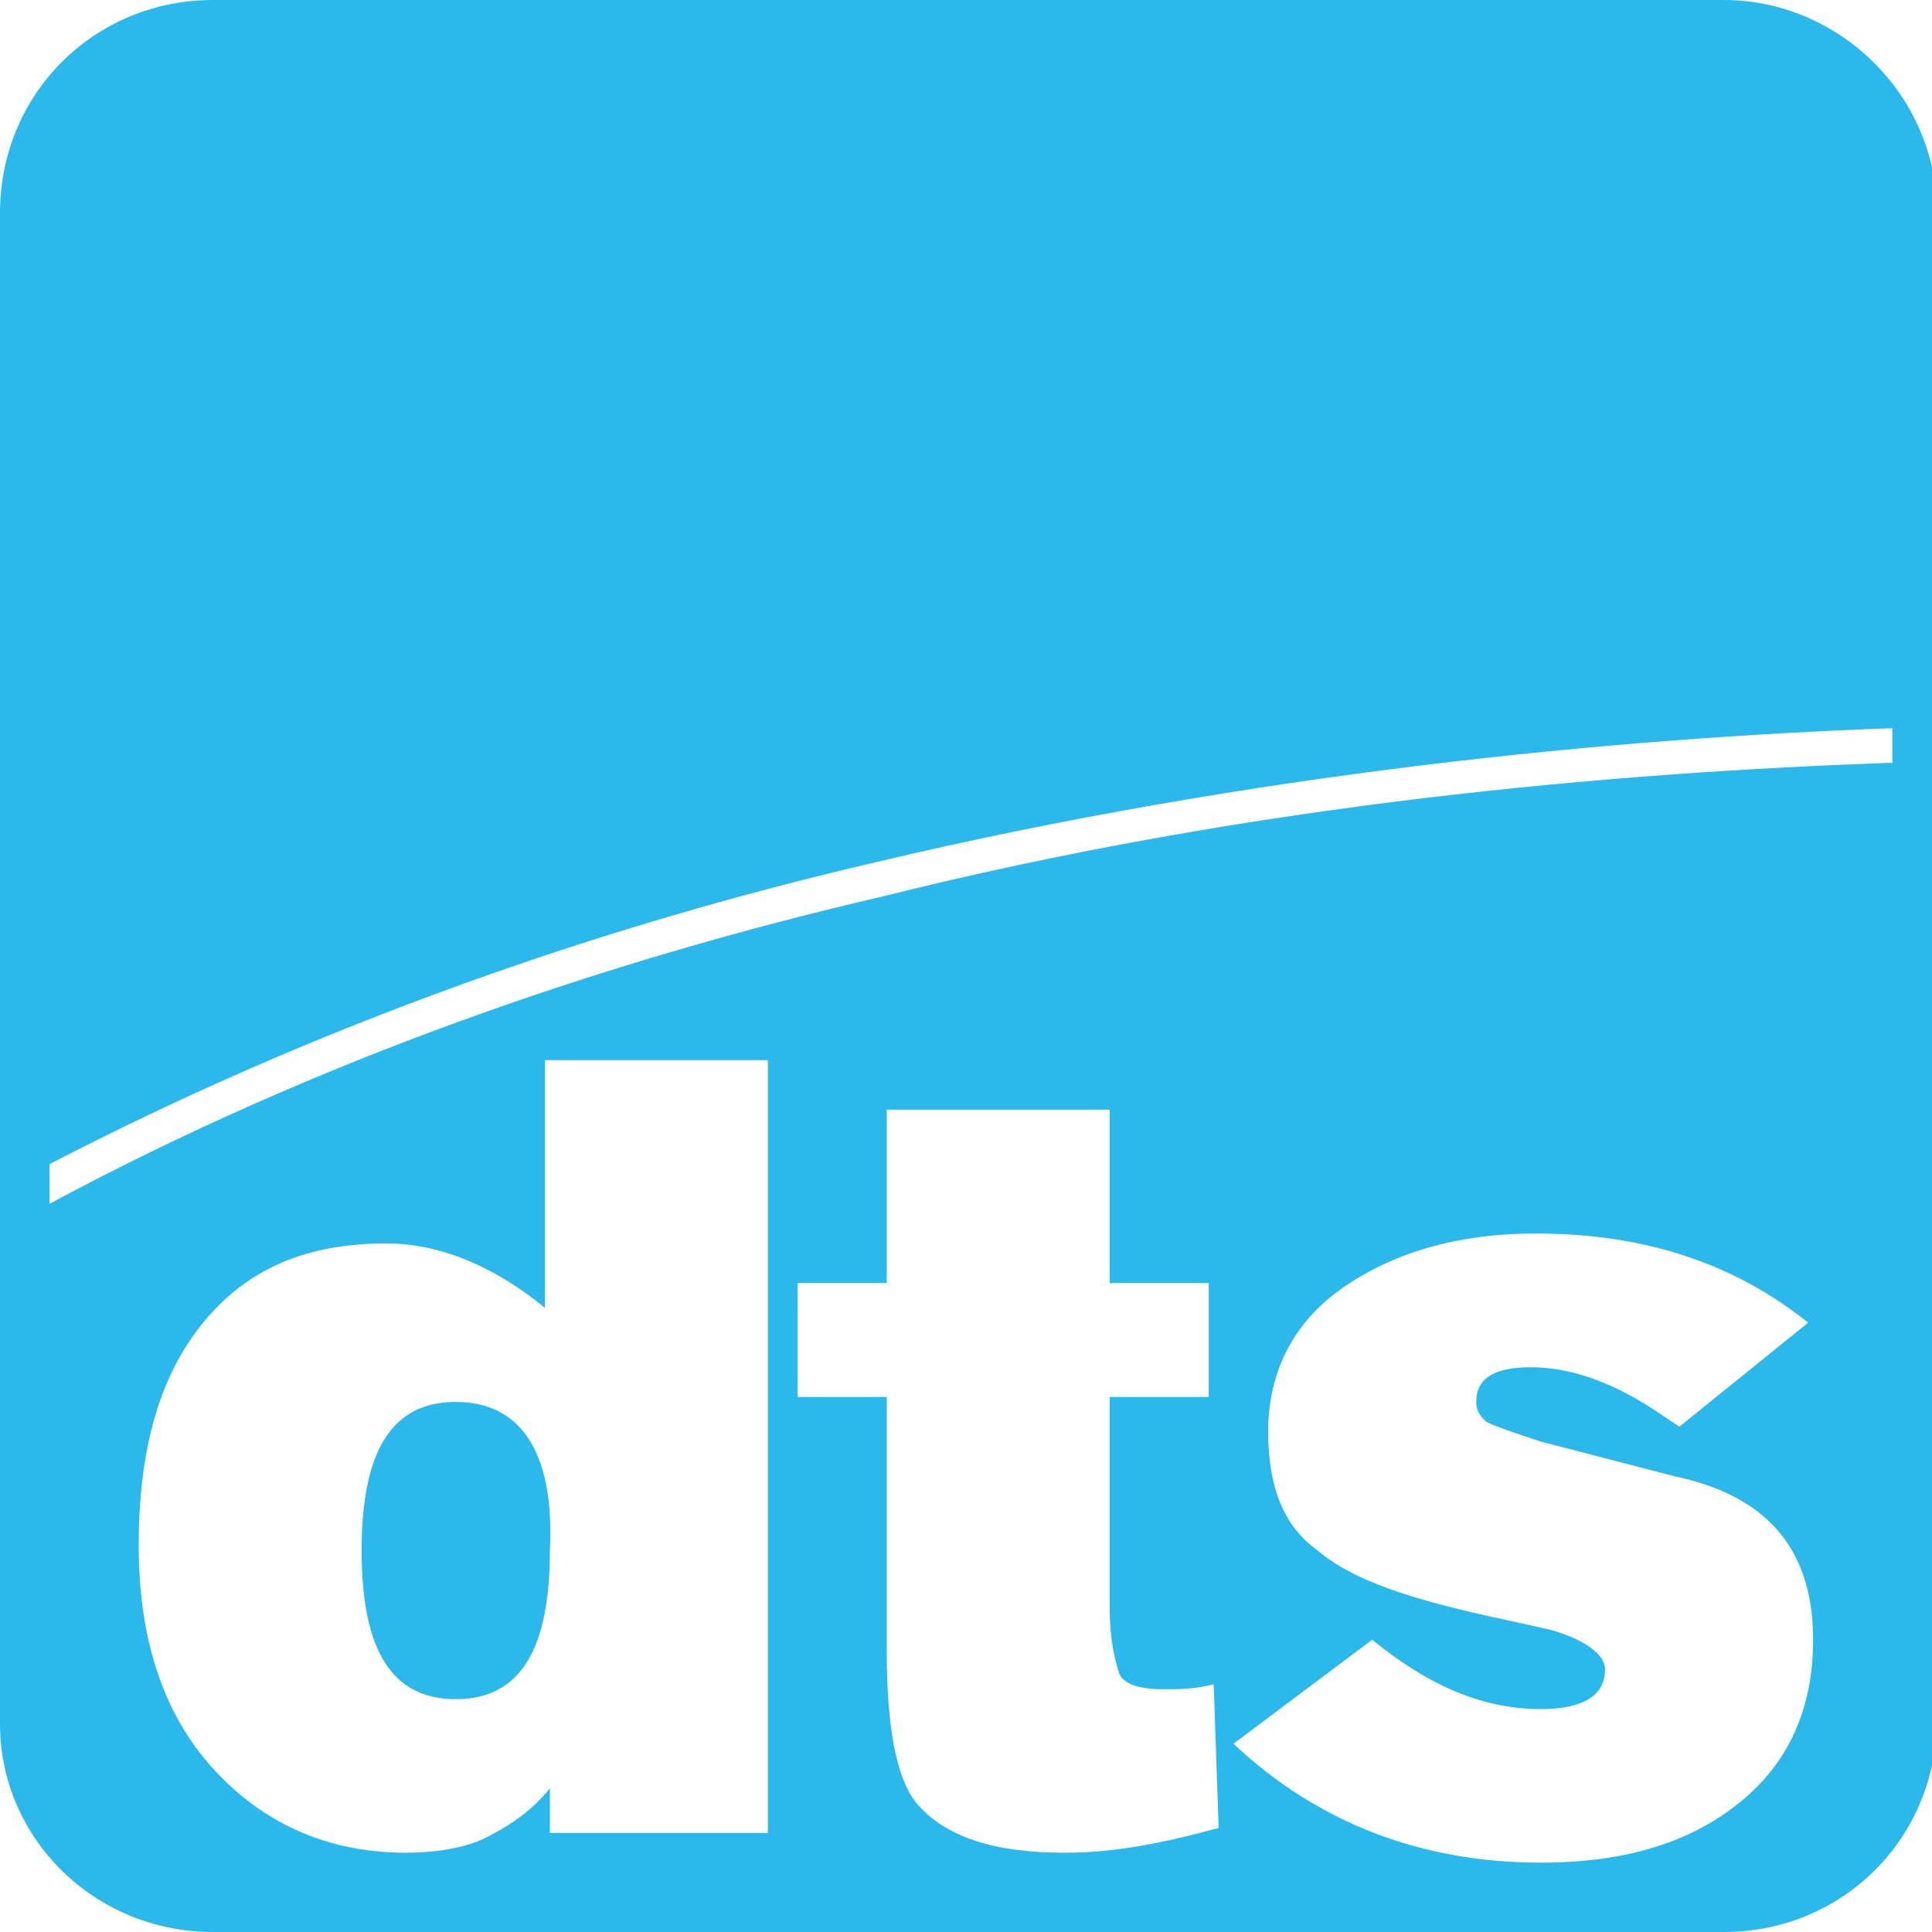 <?xml version="1.0" encoding="utf-8"?>
<!-- Generator: Adobe Illustrator 22.1.0, SVG Export Plug-In . SVG Version: 6.00 Build 0)  -->
<svg version="1.1" id="Warstwa_1" xmlns="http://www.w3.org/2000/svg" xmlns:xlink="http://www.w3.org/1999/xlink" x="0px" y="0px"
	 viewBox="0 0 39 39" style="enable-background:new 0 0 39 39;" xml:space="preserve">
<style type="text/css">
	.st0{fill:#2BB9EB;}
</style>
<g>
	<g>
		<path class="st0" d="M9.2,28.3c-1.3,0-1.9,1-1.9,3c0,2,0.6,3,1.9,3c1.3,0,1.9-1,1.9-3C11.2,29.3,10.5,28.3,9.2,28.3z"/>
		<path class="st0" d="M34.8,0H4.3C1.9,0,0,1.9,0,4.3v30.5C0,37.1,1.9,39,4.3,39h30.5c2.4,0,4.3-1.9,4.3-4.3V4.3
			C39.1,1.9,37.1,0,34.8,0z M15.5,37h-4.4v-0.9c-0.4,0.5-0.9,0.8-1.3,1c-0.4,0.2-1,0.3-1.6,0.3c-1.6,0-2.9-0.6-3.9-1.7
			c-1-1.1-1.5-2.6-1.5-4.5c0-1.9,0.4-3.4,1.3-4.5c0.9-1.1,2.1-1.6,3.7-1.6c1,0,2.1,0.4,3.2,1.3v-5h4.5V37z M21.5,37.4
			c-1.4,0-2.4-0.3-3-1c-0.4-0.5-0.6-1.5-0.6-3.1v-5.1h-1.8v-2.3h1.8v-3.5h4.5v3.5h2v2.3h-2v4.2c0,0.7,0.1,1.1,0.2,1.4
			c0.1,0.2,0.4,0.3,0.9,0.3c0.3,0,0.6,0,1-0.1l0.1,2.9C23.5,37.2,22.5,37.4,21.5,37.4z M35.1,36.4c-1,0.8-2.3,1.2-4,1.2
			c-2.4,0-4.5-0.8-6.2-2.4l2.8-2.1c1.1,0.9,2.2,1.4,3.4,1.4c0.9,0,1.3-0.3,1.3-0.8c0-0.3-0.4-0.6-1.1-0.8l-0.9-0.2
			c-1.9-0.4-3.1-0.8-3.8-1.4c-0.7-0.5-1-1.3-1-2.4c0-1.2,0.5-2.2,1.5-2.9c1-0.7,2.3-1.1,3.9-1.1c2.2,0,4,0.6,5.5,1.8l-2.6,2.1
			l-0.3-0.2c-1-0.7-1.9-1-2.7-1c-0.7,0-1.1,0.2-1.1,0.7c0,0.2,0.1,0.3,0.2,0.4c0.2,0.1,0.5,0.2,1.1,0.4l2.7,0.7
			c1.9,0.4,2.8,1.5,2.8,3.3C36.6,34.5,36.1,35.6,35.1,36.4z M38.1,15.4c-5.5,0.2-12.7,0.8-20.3,2.7C12.2,19.4,6.4,21.4,1,24.3v-0.8
			c5.4-2.8,11.1-4.8,16.7-6.1c7.6-1.8,14.9-2.5,20.5-2.7V15.4z"/>
	</g>
</g>
</svg>
